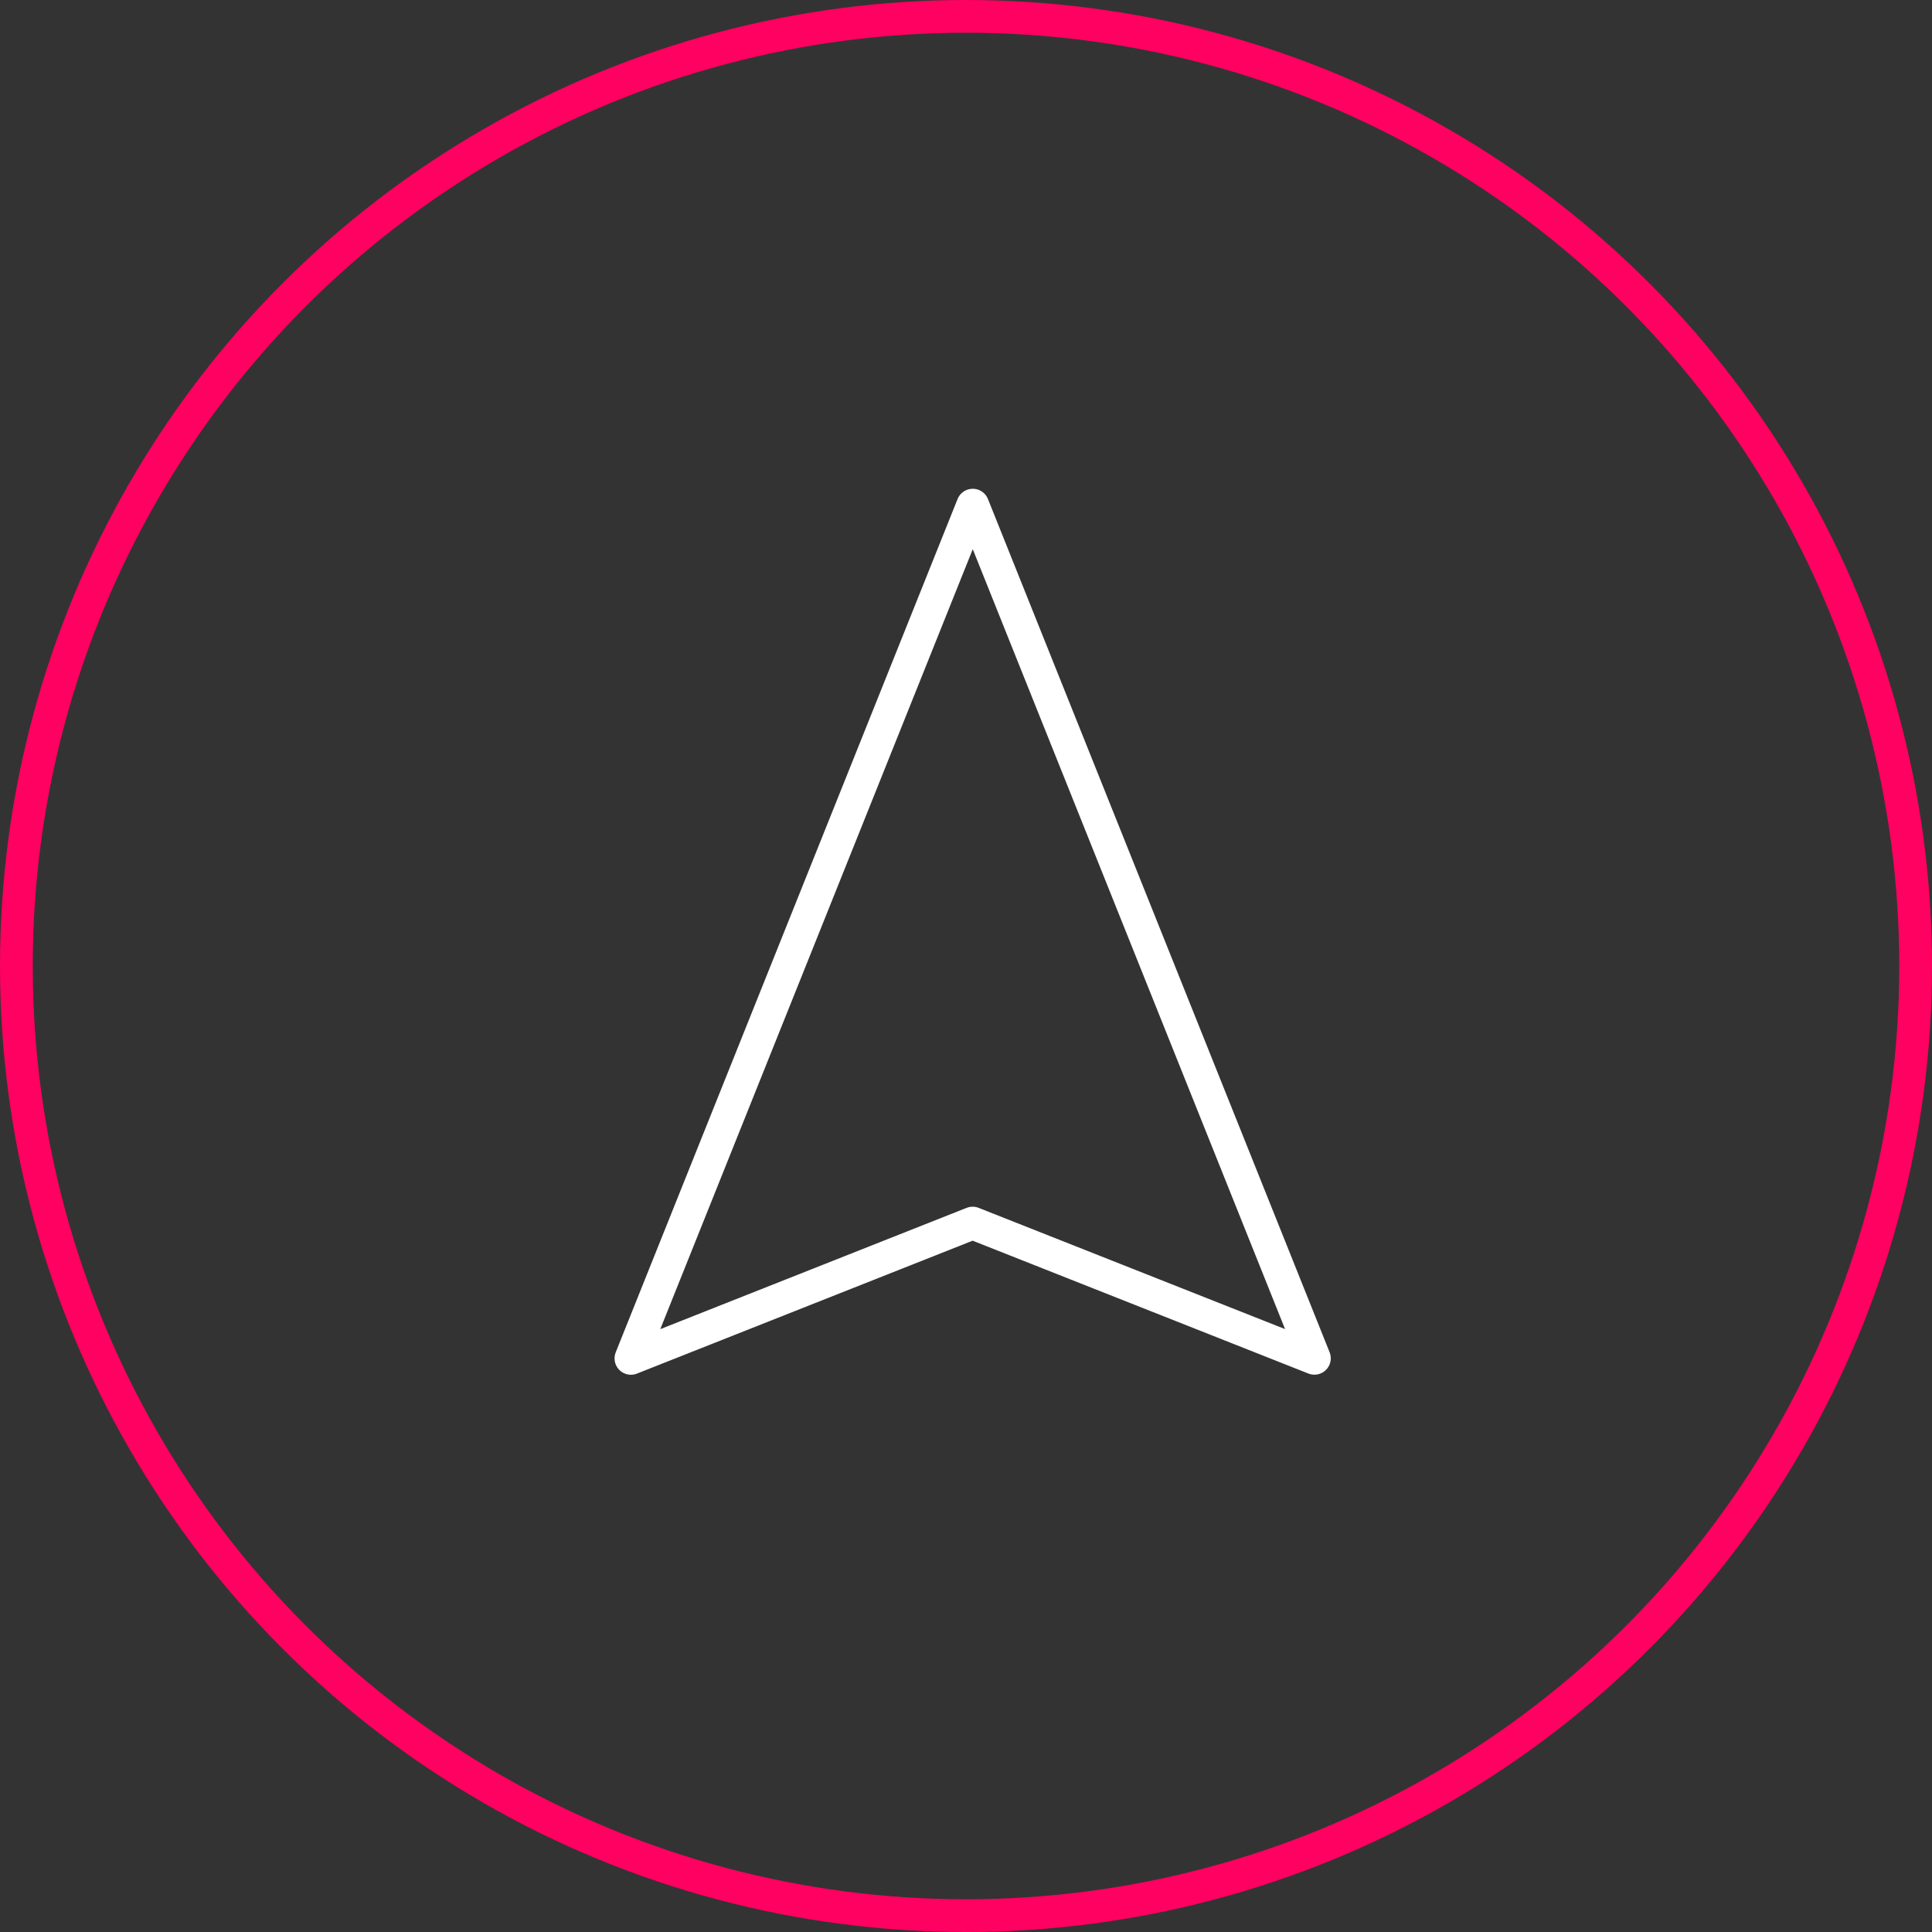 <svg xmlns="http://www.w3.org/2000/svg" width="59" height="59" viewBox="0 0 59 59"><rect x="0" y="0" width="59" height="59" fill="#333333" stroke="none"/><g id="Group_813" data-name="Group 813" transform="translate(-1249 -1733.414)"><g id="Ellipse_14" data-name="Ellipse 14" transform="translate(1249 1733.414)" fill="none" stroke="#ff0160" stroke-width="1"><circle cx="29.5" cy="29.5" r="29.5" stroke="none"></circle><circle cx="29.5" cy="29.5" r="29" fill="none"></circle></g><path id="layer1" d="M10.3,15.5l4.46,10.3L25.806,0,0,11.043Z" transform="translate(1260.459 1767.088) rotate(-45)" fill="none" stroke="#fff" stroke-linecap="round" stroke-linejoin="round" stroke-miterlimit="10" stroke-width="1"></path></g></svg>